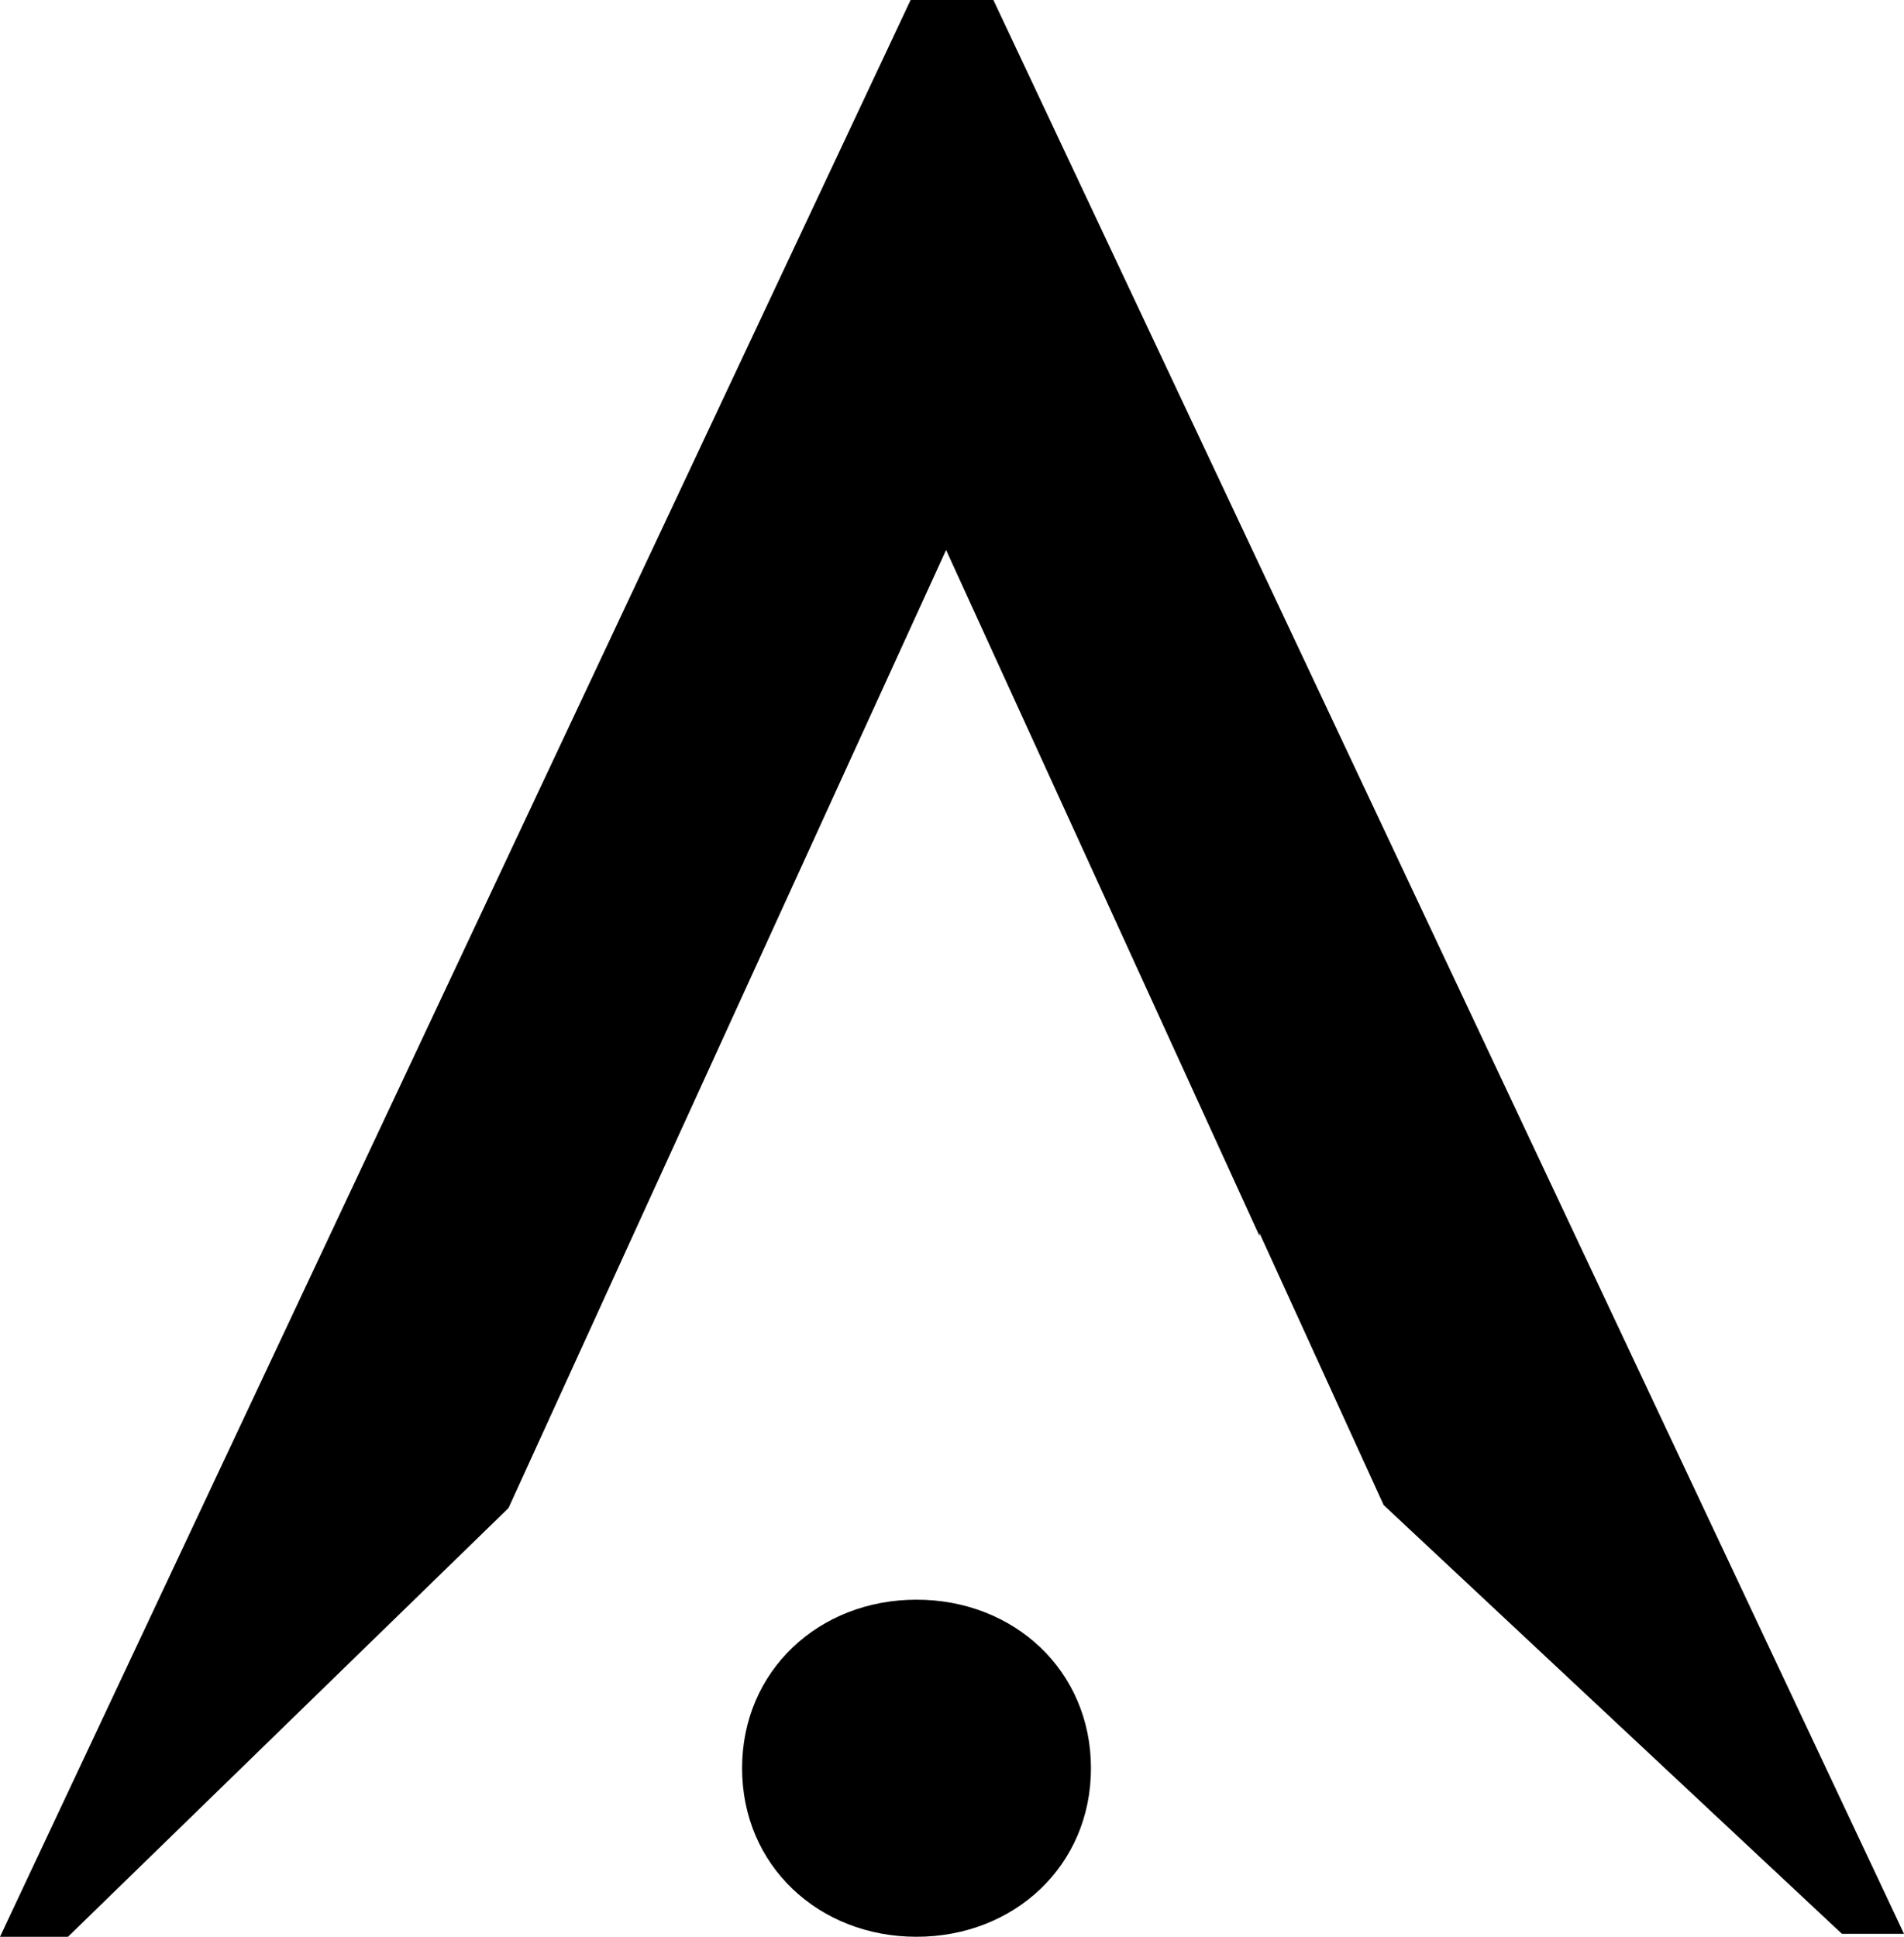 <?xml version="1.0" encoding="UTF-8"?>
<svg id="a" data-name="Ebene 1" xmlns="http://www.w3.org/2000/svg" width="64.4" height="65.5" viewBox="0 0 64.4 65.5">
  <path d="m42.6,41.8l-10.6-23.2-10.6,23.2-4.2,9.2-14.9,14.5H0L30.8,0h2.8l30.8,65.4h-2.1l-15.5-14.5-4.2-9.2Z" stroke-width="0"/>
  <path d="m25.1,59.8c0-3.3,2.6-5.7,5.9-5.7s5.9,2.4,5.9,5.7-2.6,5.7-5.9,5.7-5.9-2.4-5.9-5.7Z" stroke-width="0"/>
</svg>